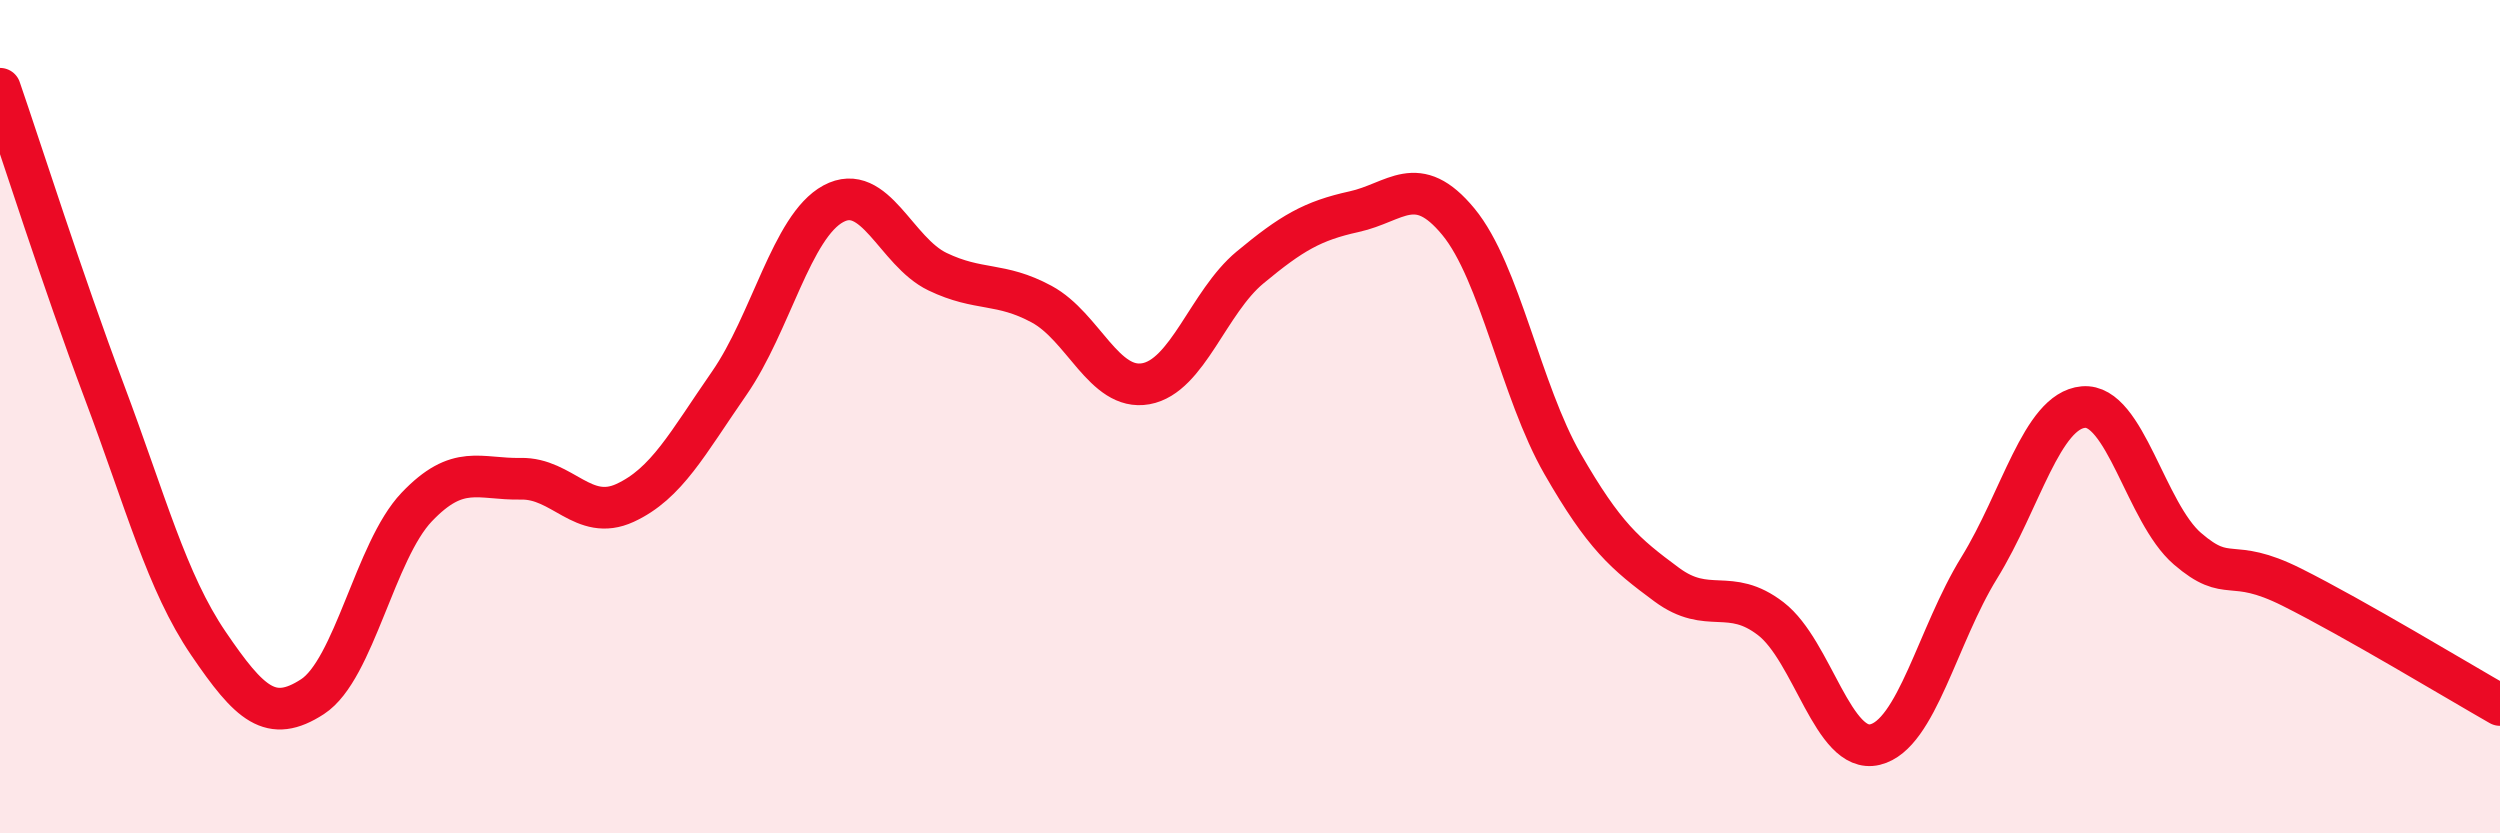 
    <svg width="60" height="20" viewBox="0 0 60 20" xmlns="http://www.w3.org/2000/svg">
      <path
        d="M 0,2.13 C 0.5,3.58 1.5,6.73 2.5,9.39 C 3.5,12.05 4,13.97 5,15.44 C 6,16.91 6.5,17.37 7.5,16.72 C 8.5,16.07 9,13.22 10,12.17 C 11,11.12 11.5,11.51 12.5,11.49 C 13.5,11.47 14,12.53 15,12.07 C 16,11.61 16.5,10.64 17.5,9.2 C 18.5,7.76 19,5.43 20,4.89 C 21,4.35 21.5,6.04 22.5,6.52 C 23.5,7 24,6.76 25,7.3 C 26,7.84 26.5,9.39 27.5,9.21 C 28.5,9.03 29,7.25 30,6.42 C 31,5.59 31.5,5.3 32.5,5.08 C 33.5,4.86 34,4.11 35,5.32 C 36,6.53 36.5,9.39 37.5,11.13 C 38.5,12.87 39,13.29 40,14.03 C 41,14.77 41.5,14.08 42.5,14.85 C 43.5,15.62 44,18.11 45,17.87 C 46,17.63 46.5,15.25 47.5,13.63 C 48.5,12.01 49,9.86 50,9.77 C 51,9.68 51.5,12.31 52.5,13.17 C 53.5,14.03 53.5,13.34 55,14.09 C 56.5,14.84 59,16.35 60,16.92L60 20L0 20Z"
        fill="#EB0A25"
        opacity="0.1"
        stroke-linecap="round"
        stroke-linejoin="round"
      />
      <path
        d="M 0,2.13 C 0.5,3.58 1.5,6.73 2.5,9.39 C 3.5,12.05 4,13.97 5,15.44 C 6,16.91 6.5,17.37 7.5,16.72 C 8.5,16.07 9,13.22 10,12.17 C 11,11.12 11.5,11.51 12.5,11.49 C 13.5,11.47 14,12.53 15,12.07 C 16,11.61 16.5,10.64 17.5,9.2 C 18.5,7.76 19,5.43 20,4.89 C 21,4.35 21.5,6.04 22.5,6.52 C 23.5,7 24,6.76 25,7.3 C 26,7.84 26.5,9.39 27.5,9.21 C 28.5,9.03 29,7.25 30,6.42 C 31,5.59 31.5,5.3 32.5,5.08 C 33.5,4.86 34,4.11 35,5.32 C 36,6.53 36.5,9.39 37.5,11.13 C 38.5,12.87 39,13.29 40,14.03 C 41,14.77 41.5,14.08 42.5,14.85 C 43.5,15.62 44,18.11 45,17.87 C 46,17.63 46.5,15.25 47.5,13.63 C 48.5,12.01 49,9.86 50,9.77 C 51,9.68 51.5,12.31 52.5,13.17 C 53.5,14.03 53.5,13.34 55,14.09 C 56.5,14.84 59,16.35 60,16.92"
        stroke="#EB0A25"
        stroke-width="1"
        fill="none"
        stroke-linecap="round"
        stroke-linejoin="round"
      />
    </svg>
  